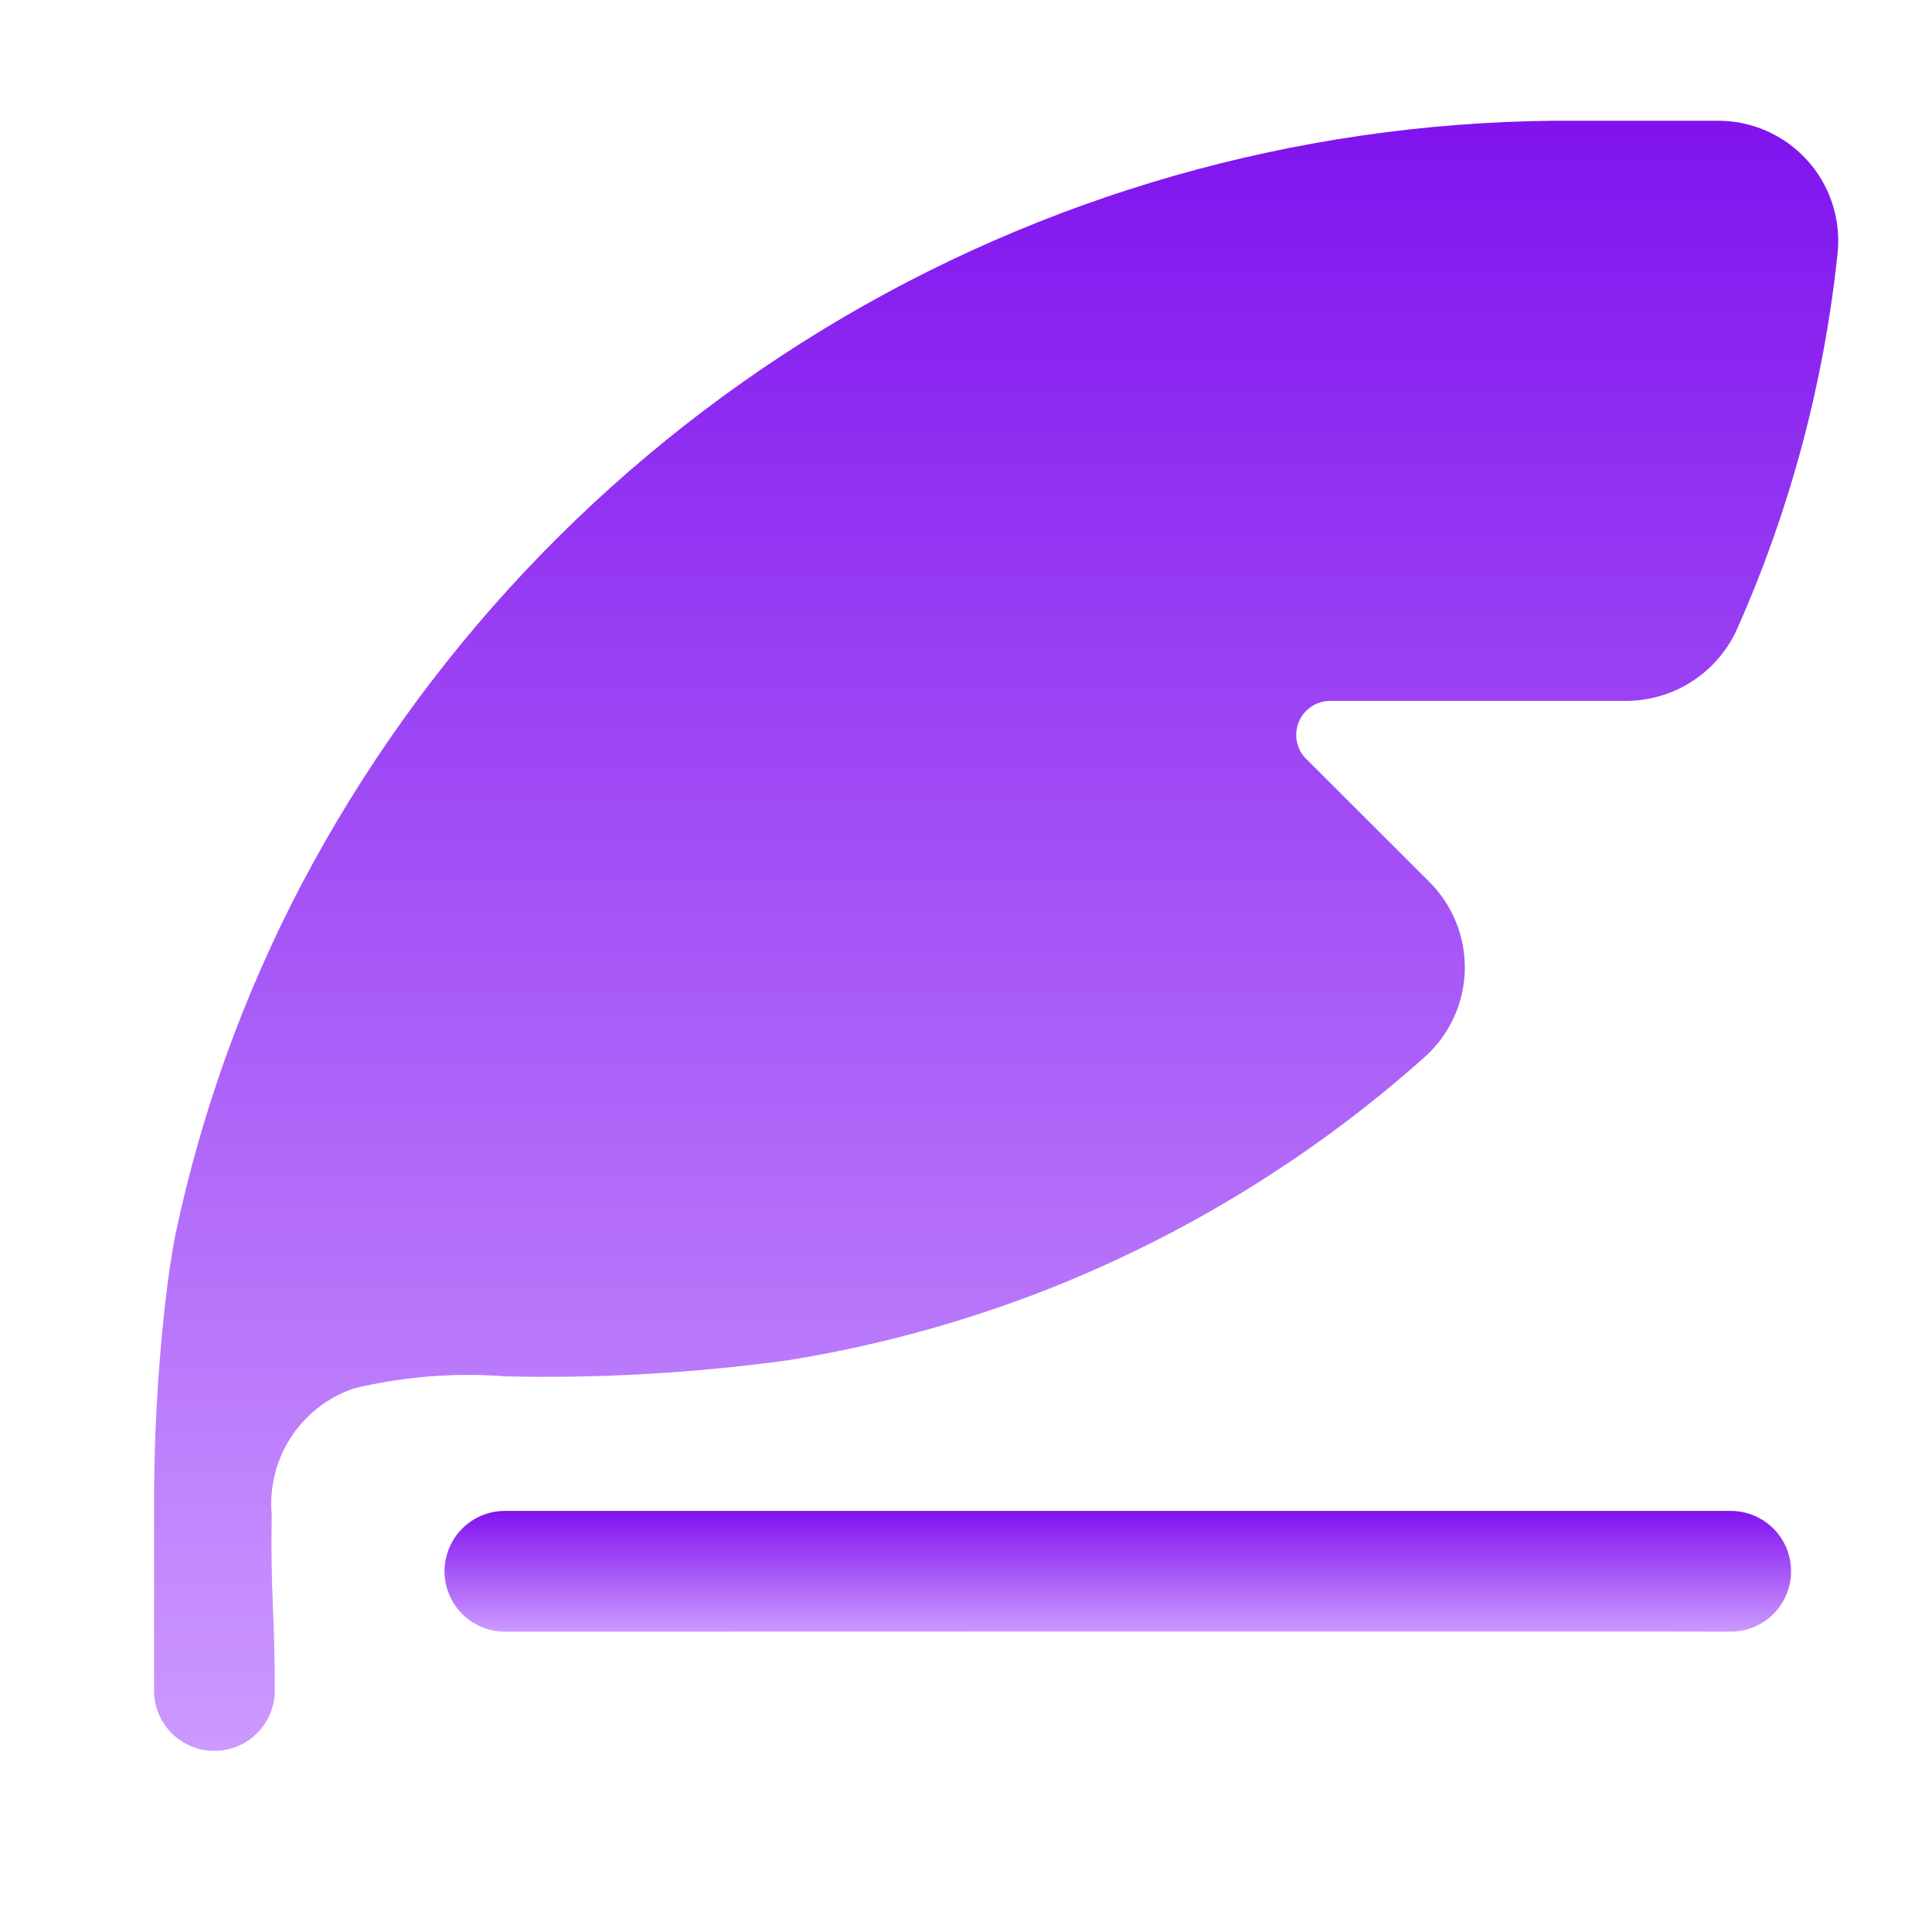 <svg width="22" height="22" viewBox="0 0 22 22" fill="none" xmlns="http://www.w3.org/2000/svg">
<g id="noun-signature-4354194 1">
<g id="Group">
<path id="Vector" d="M2.442 19.937C2.624 19.937 2.799 19.865 2.928 19.736C3.057 19.607 3.129 19.432 3.129 19.25C3.129 18.355 3.079 18.143 3.094 17.25C3.066 16.939 3.143 16.627 3.314 16.365C3.485 16.103 3.74 15.907 4.036 15.808C4.602 15.674 5.184 15.628 5.764 15.673C6.838 15.697 7.913 15.635 8.978 15.489C9.948 15.332 10.9 15.076 11.818 14.725C13.441 14.1 14.938 13.186 16.235 12.026C16.512 11.772 16.673 11.416 16.68 11.04C16.687 10.664 16.539 10.302 16.272 10.038L14.874 8.642C14.801 8.57 14.76 8.471 14.76 8.368C14.76 8.266 14.801 8.167 14.873 8.095C14.946 8.022 15.044 7.981 15.147 7.981H18.52C18.789 7.98 19.052 7.901 19.277 7.753C19.502 7.605 19.68 7.394 19.787 7.148C20.39 5.788 20.774 4.342 20.927 2.863C20.961 2.479 20.832 2.099 20.57 1.815C20.309 1.532 19.94 1.372 19.555 1.375H17.694C14.755 1.403 11.878 2.225 9.368 3.754C6.858 5.284 4.809 7.464 3.437 10.064C2.776 11.322 2.292 12.665 1.998 14.056C1.952 14.283 1.911 14.577 1.877 14.877C1.792 15.649 1.751 16.425 1.754 17.202V19.25C1.754 19.432 1.826 19.607 1.955 19.736C2.084 19.865 2.259 19.938 2.442 19.938L2.442 19.937Z" fill="url(#paint0_linear_1474_6705)"/>
<path id="Vector_2" d="M5.749 17.205C5.503 17.205 5.276 17.336 5.154 17.549C5.031 17.762 5.031 18.023 5.154 18.236C5.276 18.449 5.503 18.58 5.749 18.58C5.95 18.58 19.504 18.576 19.708 18.58C19.954 18.58 20.181 18.449 20.303 18.236C20.426 18.023 20.426 17.761 20.303 17.548C20.181 17.336 19.954 17.205 19.708 17.205C15.206 17.205 11.302 17.205 5.749 17.205Z" fill="url(#paint1_linear_1474_6705)"/>
</g>
</g>
<defs>
<linearGradient id="paint0_linear_1474_6705" x1="11.343" y1="1.375" x2="11.343" y2="19.938" gradientUnits="userSpaceOnUse">
<stop stop-color="#8013EE"/>
<stop offset="1" stop-color="#CC99FF"/>
</linearGradient>
<linearGradient id="paint1_linear_1474_6705" x1="12.729" y1="17.205" x2="12.729" y2="18.58" gradientUnits="userSpaceOnUse">
<stop stop-color="#8013EE"/>
<stop offset="1" stop-color="#CC99FF"/>
</linearGradient>
</defs>
</svg>
